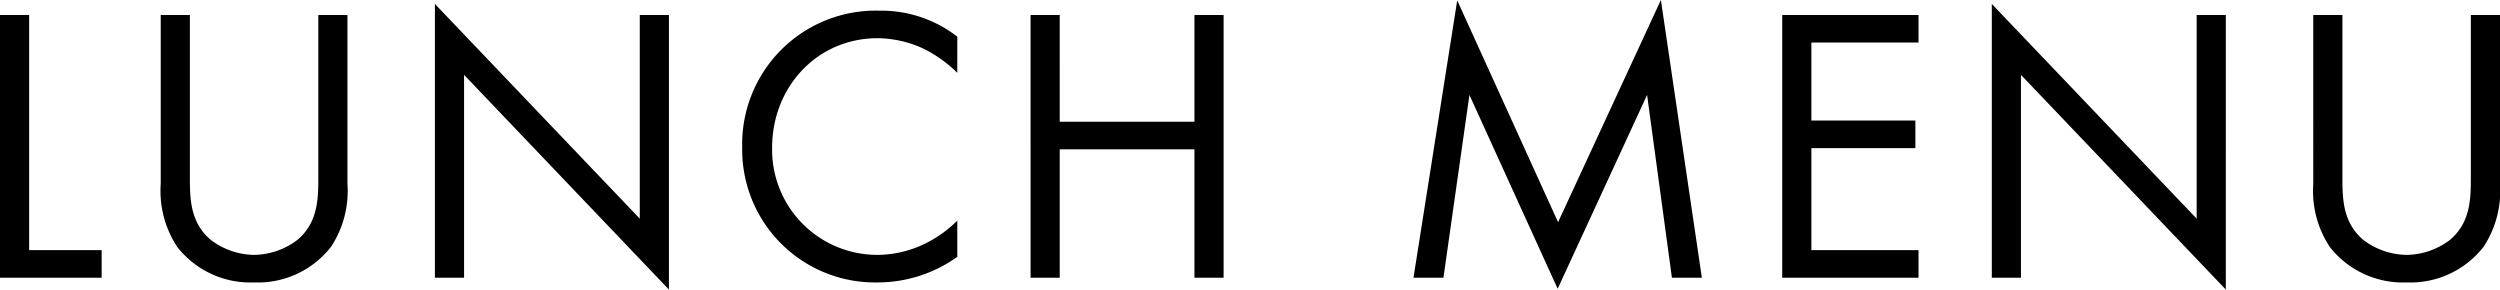 <svg xmlns="http://www.w3.org/2000/svg" width="266.532" height="30.87" viewBox="0 0 266.532 30.87">
  <path id="パス_45" data-name="パス 45" d="M-133.266-28.014V0h10.836V-2.94h-7.728V-28.014Zm20.244,0h-3.108V-10a10.825,10.825,0,0,0,1.764,6.72A9.9,9.9,0,0,0-106.176.5a9.9,9.9,0,0,0,8.19-3.78A10.825,10.825,0,0,0-96.222-10V-28.014H-99.33v17.178c0,2.352,0,4.914-2.226,6.8a7.779,7.779,0,0,1-4.62,1.6,7.779,7.779,0,0,1-4.62-1.6c-2.226-1.89-2.226-4.452-2.226-6.8ZM-83.79,0V-21.63L-61.95,1.26V-28.014h-3.108V-6.3L-86.9-29.19V0Zm52.584-25.7a13.2,13.2,0,0,0-8.274-2.772A14.241,14.241,0,0,0-54.138-13.9,14.162,14.162,0,0,0-39.648.5a14.586,14.586,0,0,0,8.442-2.73V-6.09A12.742,12.742,0,0,1-34.44-3.738a11.646,11.646,0,0,1-5.208,1.3,11.211,11.211,0,0,1-11.3-11.424c0-6.468,4.788-11.676,11.256-11.676a11.933,11.933,0,0,1,4.83,1.092,13.807,13.807,0,0,1,3.654,2.6Zm10.92-2.31h-3.108V0h3.108V-13.692H-5.922V0h3.108V-28.014H-5.922v11.382H-20.286ZM20.622,0l2.772-19.488L32.8,1.176l9.534-20.664L44.982,0h3.192L43.806-29.61,32.844-5.922,22.092-29.568,17.43,0ZM71.274-28.014H56.742V0H71.274V-2.94H59.85V-13.818H70.938v-2.94H59.85v-8.316H71.274ZM82.194,0V-21.63l21.84,22.89V-28.014h-3.108V-6.3L79.086-29.19V0Zm34.272-28.014h-3.108V-10a10.825,10.825,0,0,0,1.764,6.72A9.9,9.9,0,0,0,123.312.5a9.9,9.9,0,0,0,8.19-3.78A10.825,10.825,0,0,0,133.266-10V-28.014h-3.108v17.178c0,2.352,0,4.914-2.226,6.8a7.779,7.779,0,0,1-4.62,1.6,7.779,7.779,0,0,1-4.62-1.6c-2.226-1.89-2.226-4.452-2.226-6.8Z" transform="translate(133.266 29.61)"/>
</svg>
